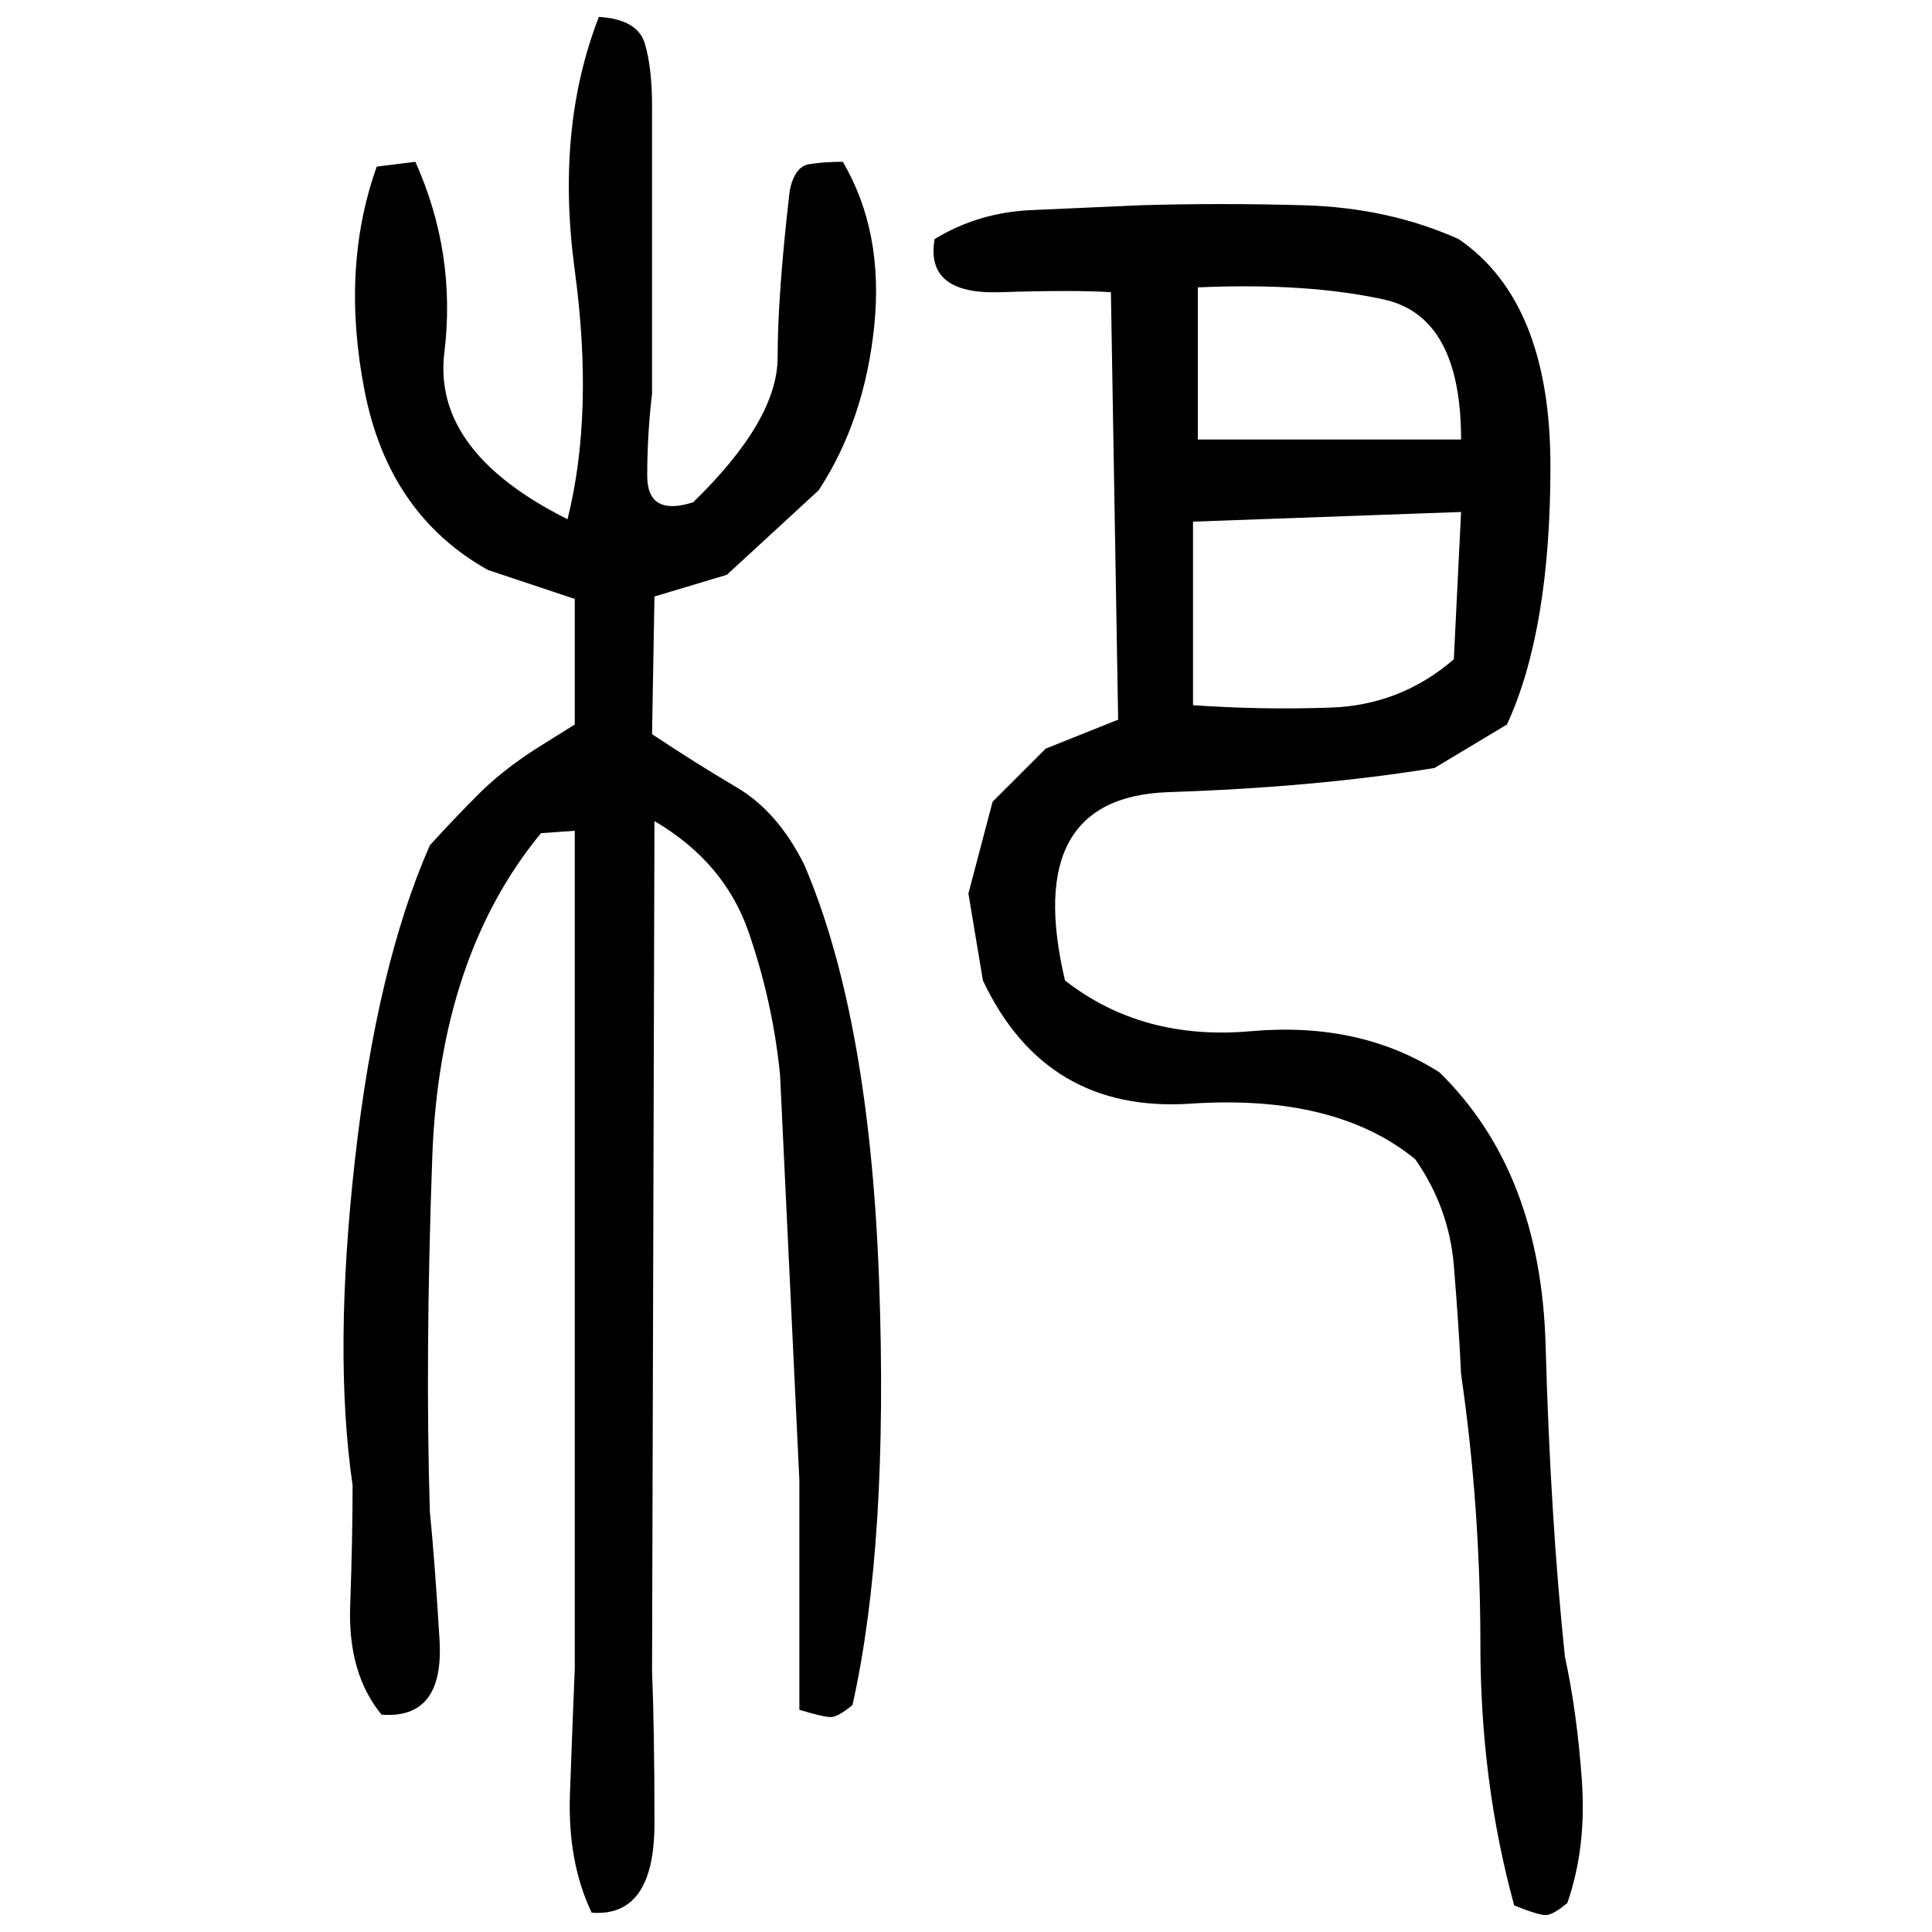 ﻿<?xml version="1.0" encoding="UTF-8" standalone="yes"?>
<svg xmlns="http://www.w3.org/2000/svg" height="100%" version="1.1" width="100%" viewBox="0 0 80 80">
  <g transform="scale(1)">
    <path fill="#000000" d="M24.8 0.7Q26.4 0.8 26.7 1.8T27.0 4.4V16.3Q26.8 18 26.8 19.7T28.7 20.8Q32.2 17.4 32.2 14.8T32.7 7.9Q32.9 6.9 33.5 6.8T34.9 6.7Q36.6 9.6 36.2 13.5T33.9 20.3L30.1 23.8L27.1 24.7L27.0 30.4Q28.8 31.6 30.5 32.6T33.3 35.8Q36 42.1 36.4 53.0T35.3 70.6Q34.7 71.1 34.4 71.1T33.1 70.8V61.3L32.3 44.5Q32 41.5 31.0 38.6T27.1 34L27.0 69.2Q27.1 71.6 27.1 75.5T24.5 79.2Q23.5 77.1 23.6 74.3T23.8 69.1V44.5V34.4L22.4 34.5Q18.2 39.6 17.9 47.9T17.8 62.6Q18 64.6 18.2 67.9T15.8 71Q14.4 69.3 14.5 66.5T14.6 61.5Q13.8 56.0 14.7 48T17.8 35Q18.8 33.9 19.8 32.9T22.2 31L23.8 30V24.8L20.2 23.6Q16.1 21.3 15.1 16.2T15.6 6.9L17.2 6.7Q18.9 10.5 18.4 14.6T23.5 21.5Q24.6 17.1 23.8 11.2T24.8 0.7ZM47.2 8.5Q50.5 8.4 54.0 8.5T60.4 9.9Q64.2 12.5 64.2 19.3T62.4 30L59.4 31.8Q54.5 32.6 48.4 32.8T44.1 40.6Q47.3 43.1 51.8 42.7T59.6 44.4Q63.8 48.5 64 55.7T64.8 68.6Q65.3 70.9 65.5 73.7T64.9 78.8Q64.3 79.3 64 79.3T62.7 78.9Q61.3 73.8 61.3 68.1T60.5 56.9Q60.4 54.8 60.2 52.4T58.6 48.0Q55.3 45.3 49.3 45.7T40.7 40.6L40.1 37.0L41.1 33.2L43.3 31L46.3 29.8L46 12.1Q44.5 12.0 41.4 12.1T38.7 9.9Q40.5 8.8 42.7 8.7T47.2 8.5ZM49.6 18.2H60.5Q60.5 13.1 57.3 12.4T49.6 11.9V18.2ZM49.4 21.6V29.2Q52.2 29.4 55.1 29.3T60.2 27.3L60.5 21.2L49.4 21.6Z" />
  </g>
</svg>
